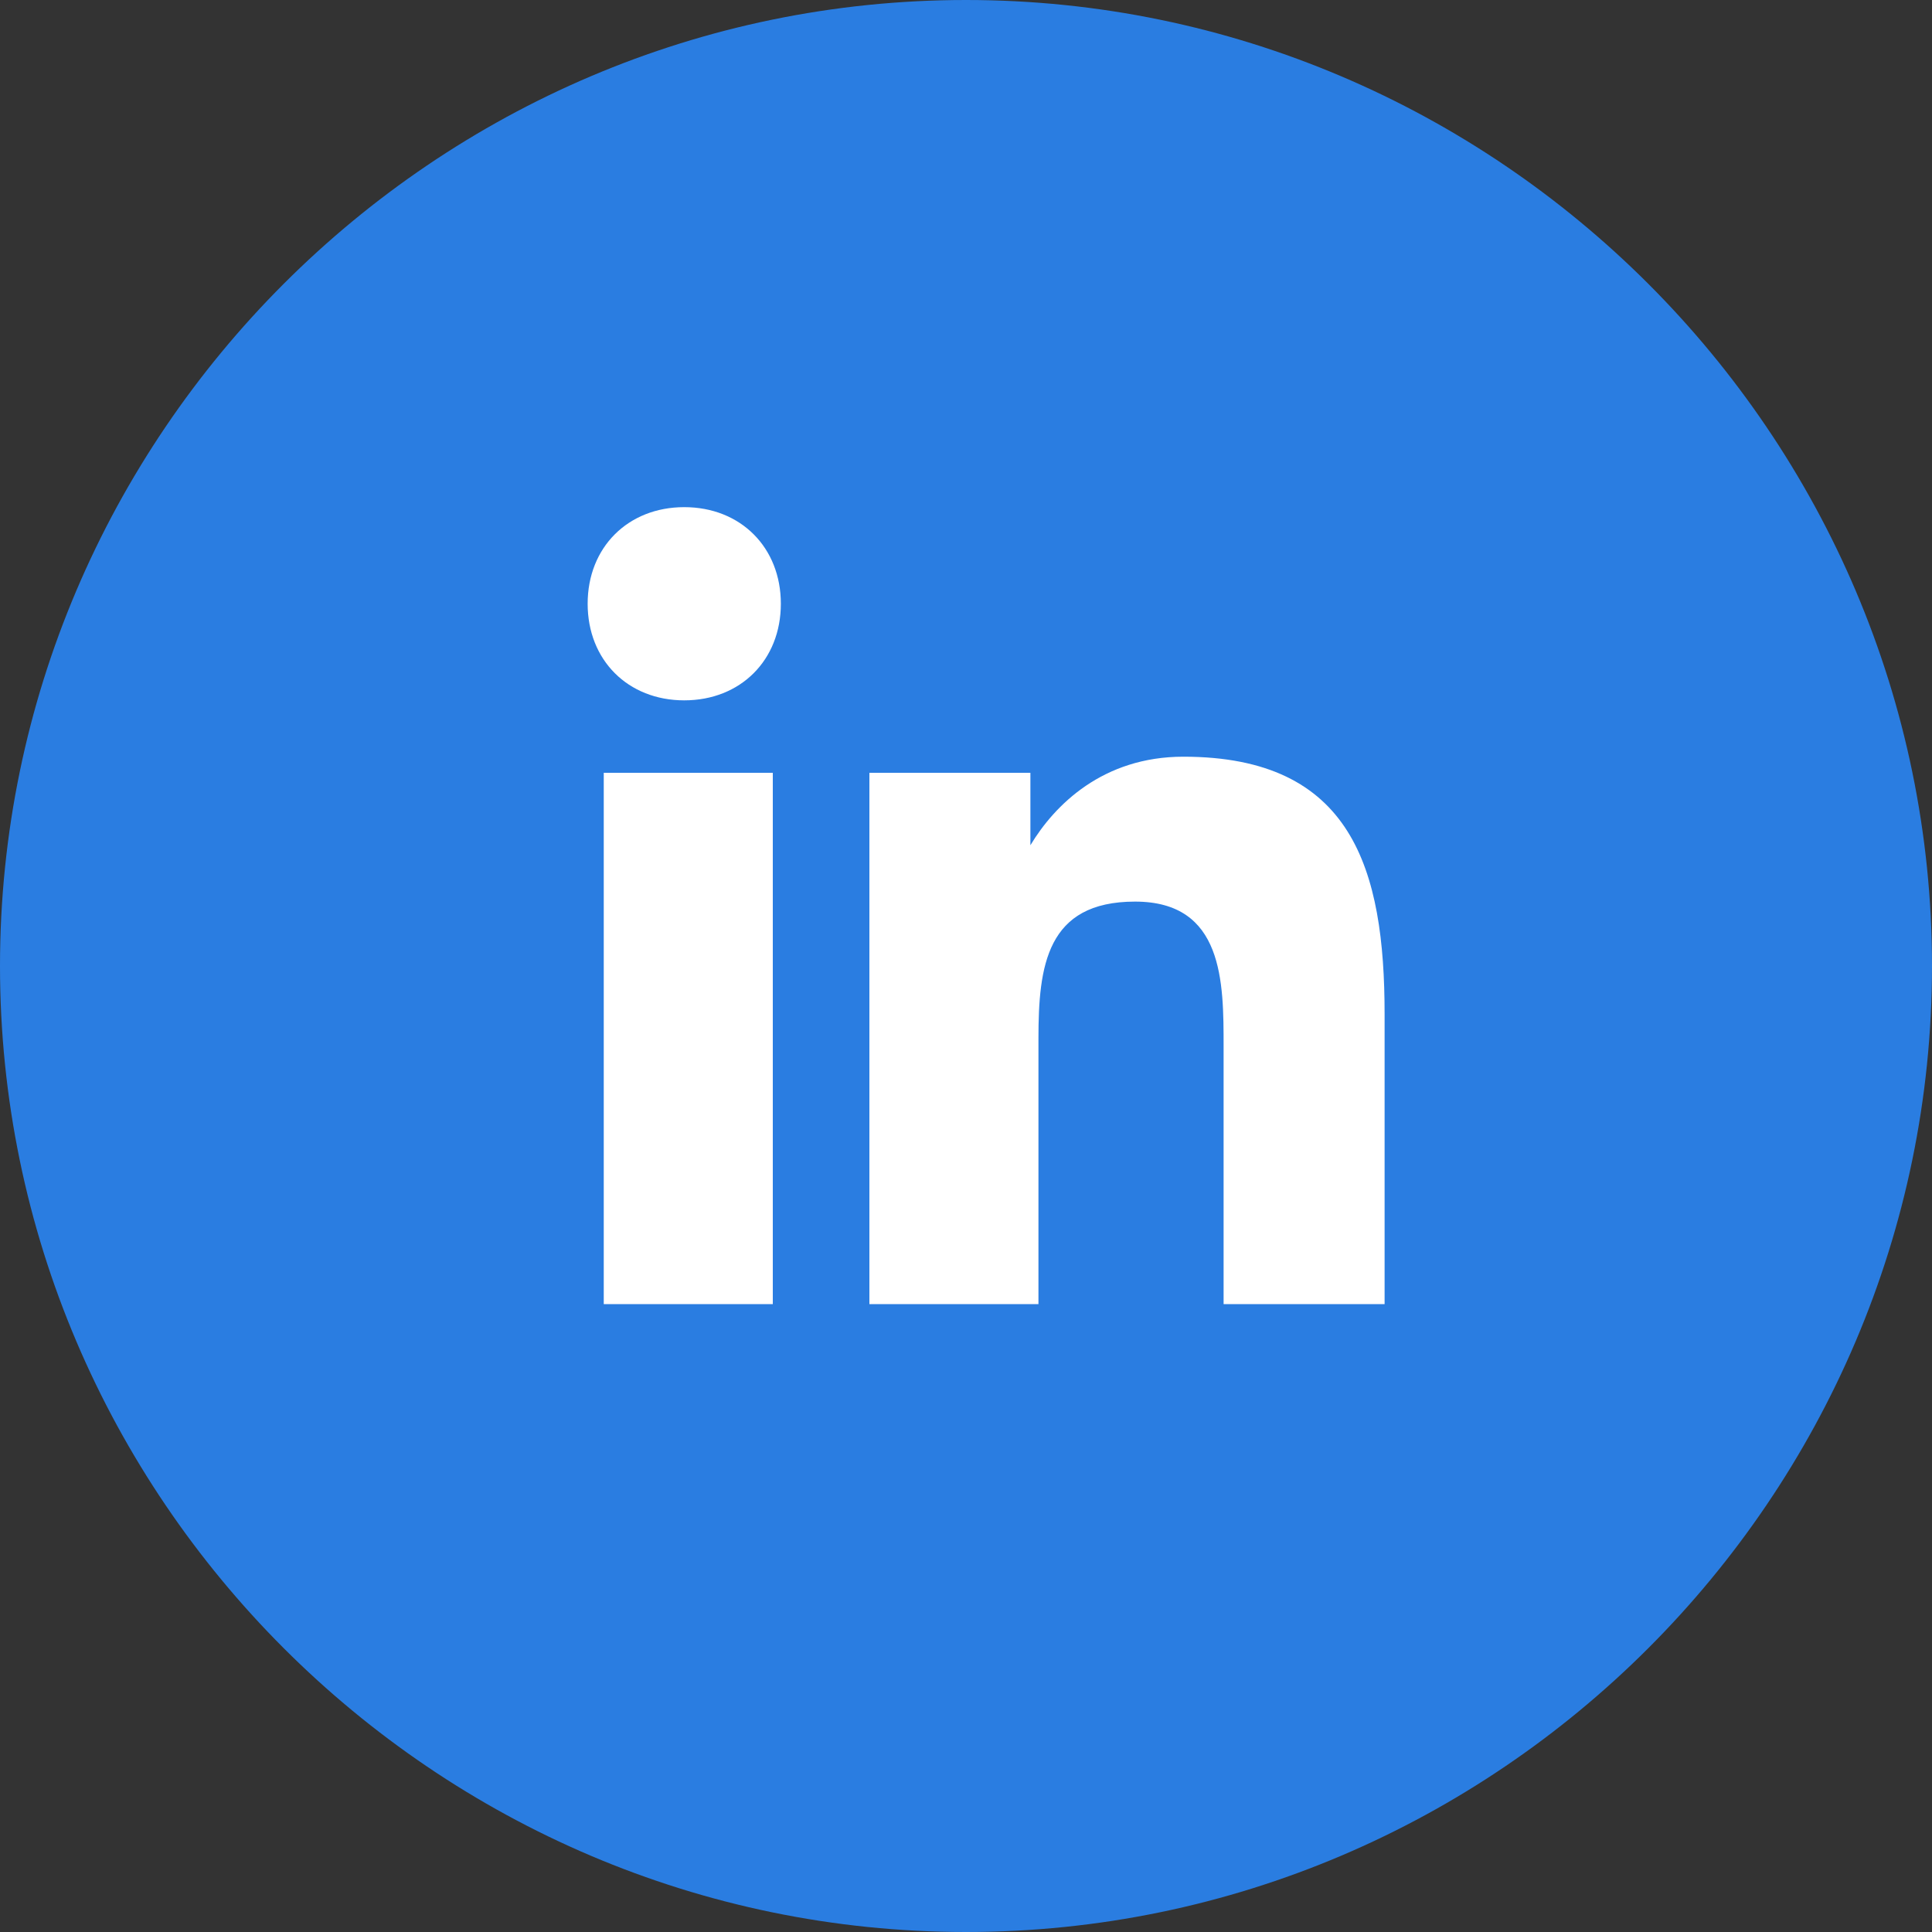 <?xml version="1.0" encoding="utf-8"?>
<!-- Generator: Adobe Illustrator 24.3.0, SVG Export Plug-In . SVG Version: 6.00 Build 0)  -->
<svg version="1.1" id="Layer_1" xmlns="http://www.w3.org/2000/svg" xmlns:xlink="http://www.w3.org/1999/xlink" x="0px" y="0px"
	 viewBox="0 0 24 24" style="enable-background:new 0 0 24 24;" xml:space="preserve">
<rect x="0" y="0" width="24" height="24" fill="#333333" stroke="none"/>
<style type="text/css">
	.st0{fill:#2A7DE1;}
	.st1{fill:#FFFFFF;}
</style>
<path class="st0" d="M12,24c6.6,0,12-5.4,12-12c0-6.6-5.4-12-12-12S0,5.4,0,12C0,18.6,5.4,24,12,24"/>
<path class="st1" d="M17.3,16.2h-2.1V13c0-0.8,0-1.8-1.1-1.8c-1.1,0-1.2,0.8-1.2,1.7v3.3h-2.1V9.6h2v0.9h0c0.3-0.5,0.9-1.1,1.9-1.1
	c2.1,0,2.5,1.4,2.5,3.2V16.2z M8.5,8.7c-0.7,0-1.2-0.5-1.2-1.2c0-0.7,0.5-1.2,1.2-1.2c0.7,0,1.2,0.5,1.2,1.2
	C9.7,8.2,9.2,8.7,8.5,8.7 M9.6,16.2H7.5V9.6h2.1V16.2z"/>
</svg>
